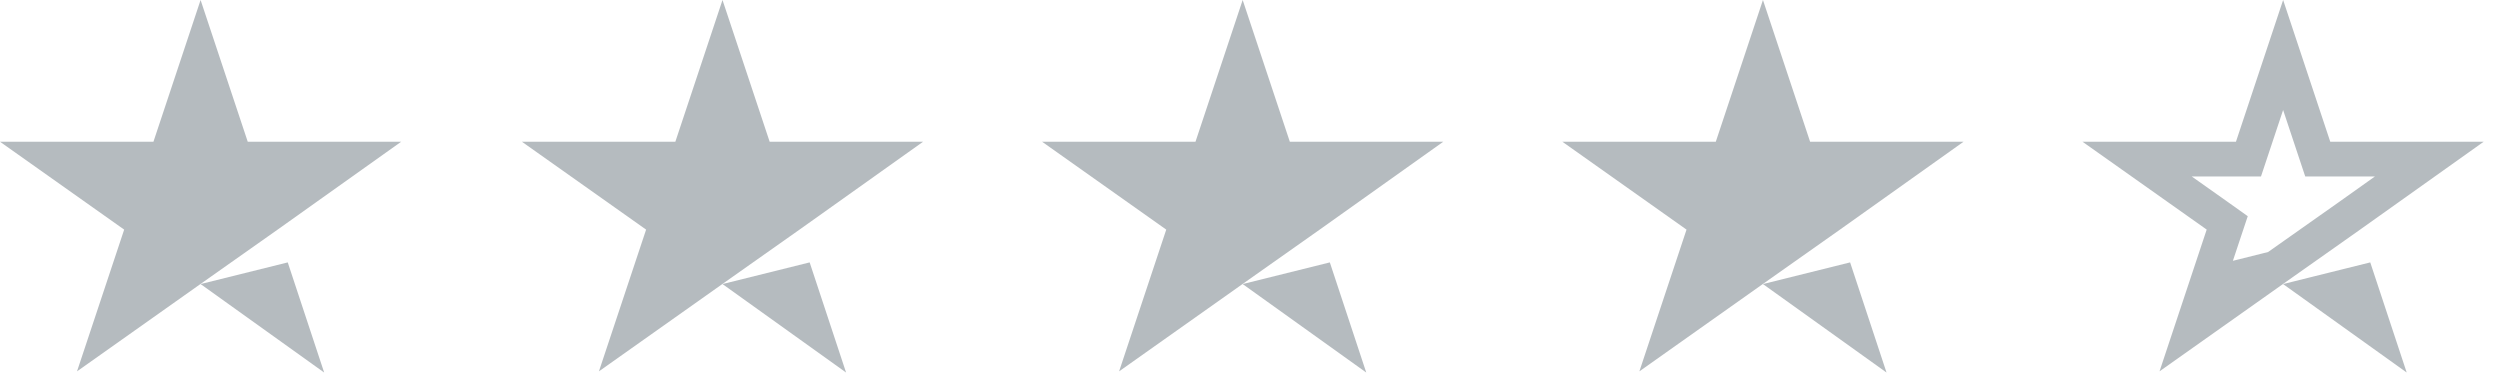 <svg xmlns="http://www.w3.org/2000/svg" width="72" height="11" viewBox="0 0 72 11" fill="none"><path fill-rule="evenodd" clip-rule="evenodd" d="M7.135 4.082H11.554L7.995 6.613L5.794 8.165L2.218 10.695L3.576 6.613L0 4.082H4.419L5.777 0L7.135 4.082ZM8.287 7.557L5.777 8.181L9.336 10.729L8.287 7.557Z" fill="#B5BBBF"></path><path fill-rule="evenodd" clip-rule="evenodd" d="M22.166 4.082H26.585L23.026 6.613L20.825 8.165L17.249 10.695L18.608 6.613L15.031 4.082H19.45L20.808 0L22.166 4.082ZM23.318 7.557L20.808 8.181L24.367 10.729L23.318 7.557Z" fill="#B5BBBF"></path><path fill-rule="evenodd" clip-rule="evenodd" d="M37.147 4.082H41.566L38.007 6.613L35.806 8.165L32.23 10.695L33.588 6.613L30.012 4.082H34.43L35.789 0L37.147 4.082ZM38.299 7.557L35.789 8.181L39.348 10.729L38.299 7.557Z" fill="#B5BBBF"></path><path fill-rule="evenodd" clip-rule="evenodd" d="M52.131 4.082H56.55L52.991 6.613L50.79 8.165L47.214 10.695L48.572 6.613L44.996 4.082H49.415L50.773 0L52.131 4.082ZM53.283 7.557L50.773 8.181L54.332 10.729L53.283 7.557Z" fill="#B5BBBF"></path><path d="M66.637 4.24L66.751 4.582H67.112H69.964L67.683 6.204L67.682 6.205L65.532 7.721L64.582 7.958L64.888 8.177L63.15 9.406L64.027 6.77L64.144 6.419L63.842 6.204L61.549 4.582H64.395H64.756L64.87 4.24L65.754 1.584L66.637 4.24ZM68.356 9.429L66.925 8.405L67.934 8.154L68.356 9.429Z" stroke="#B5BBBF"></path></svg>